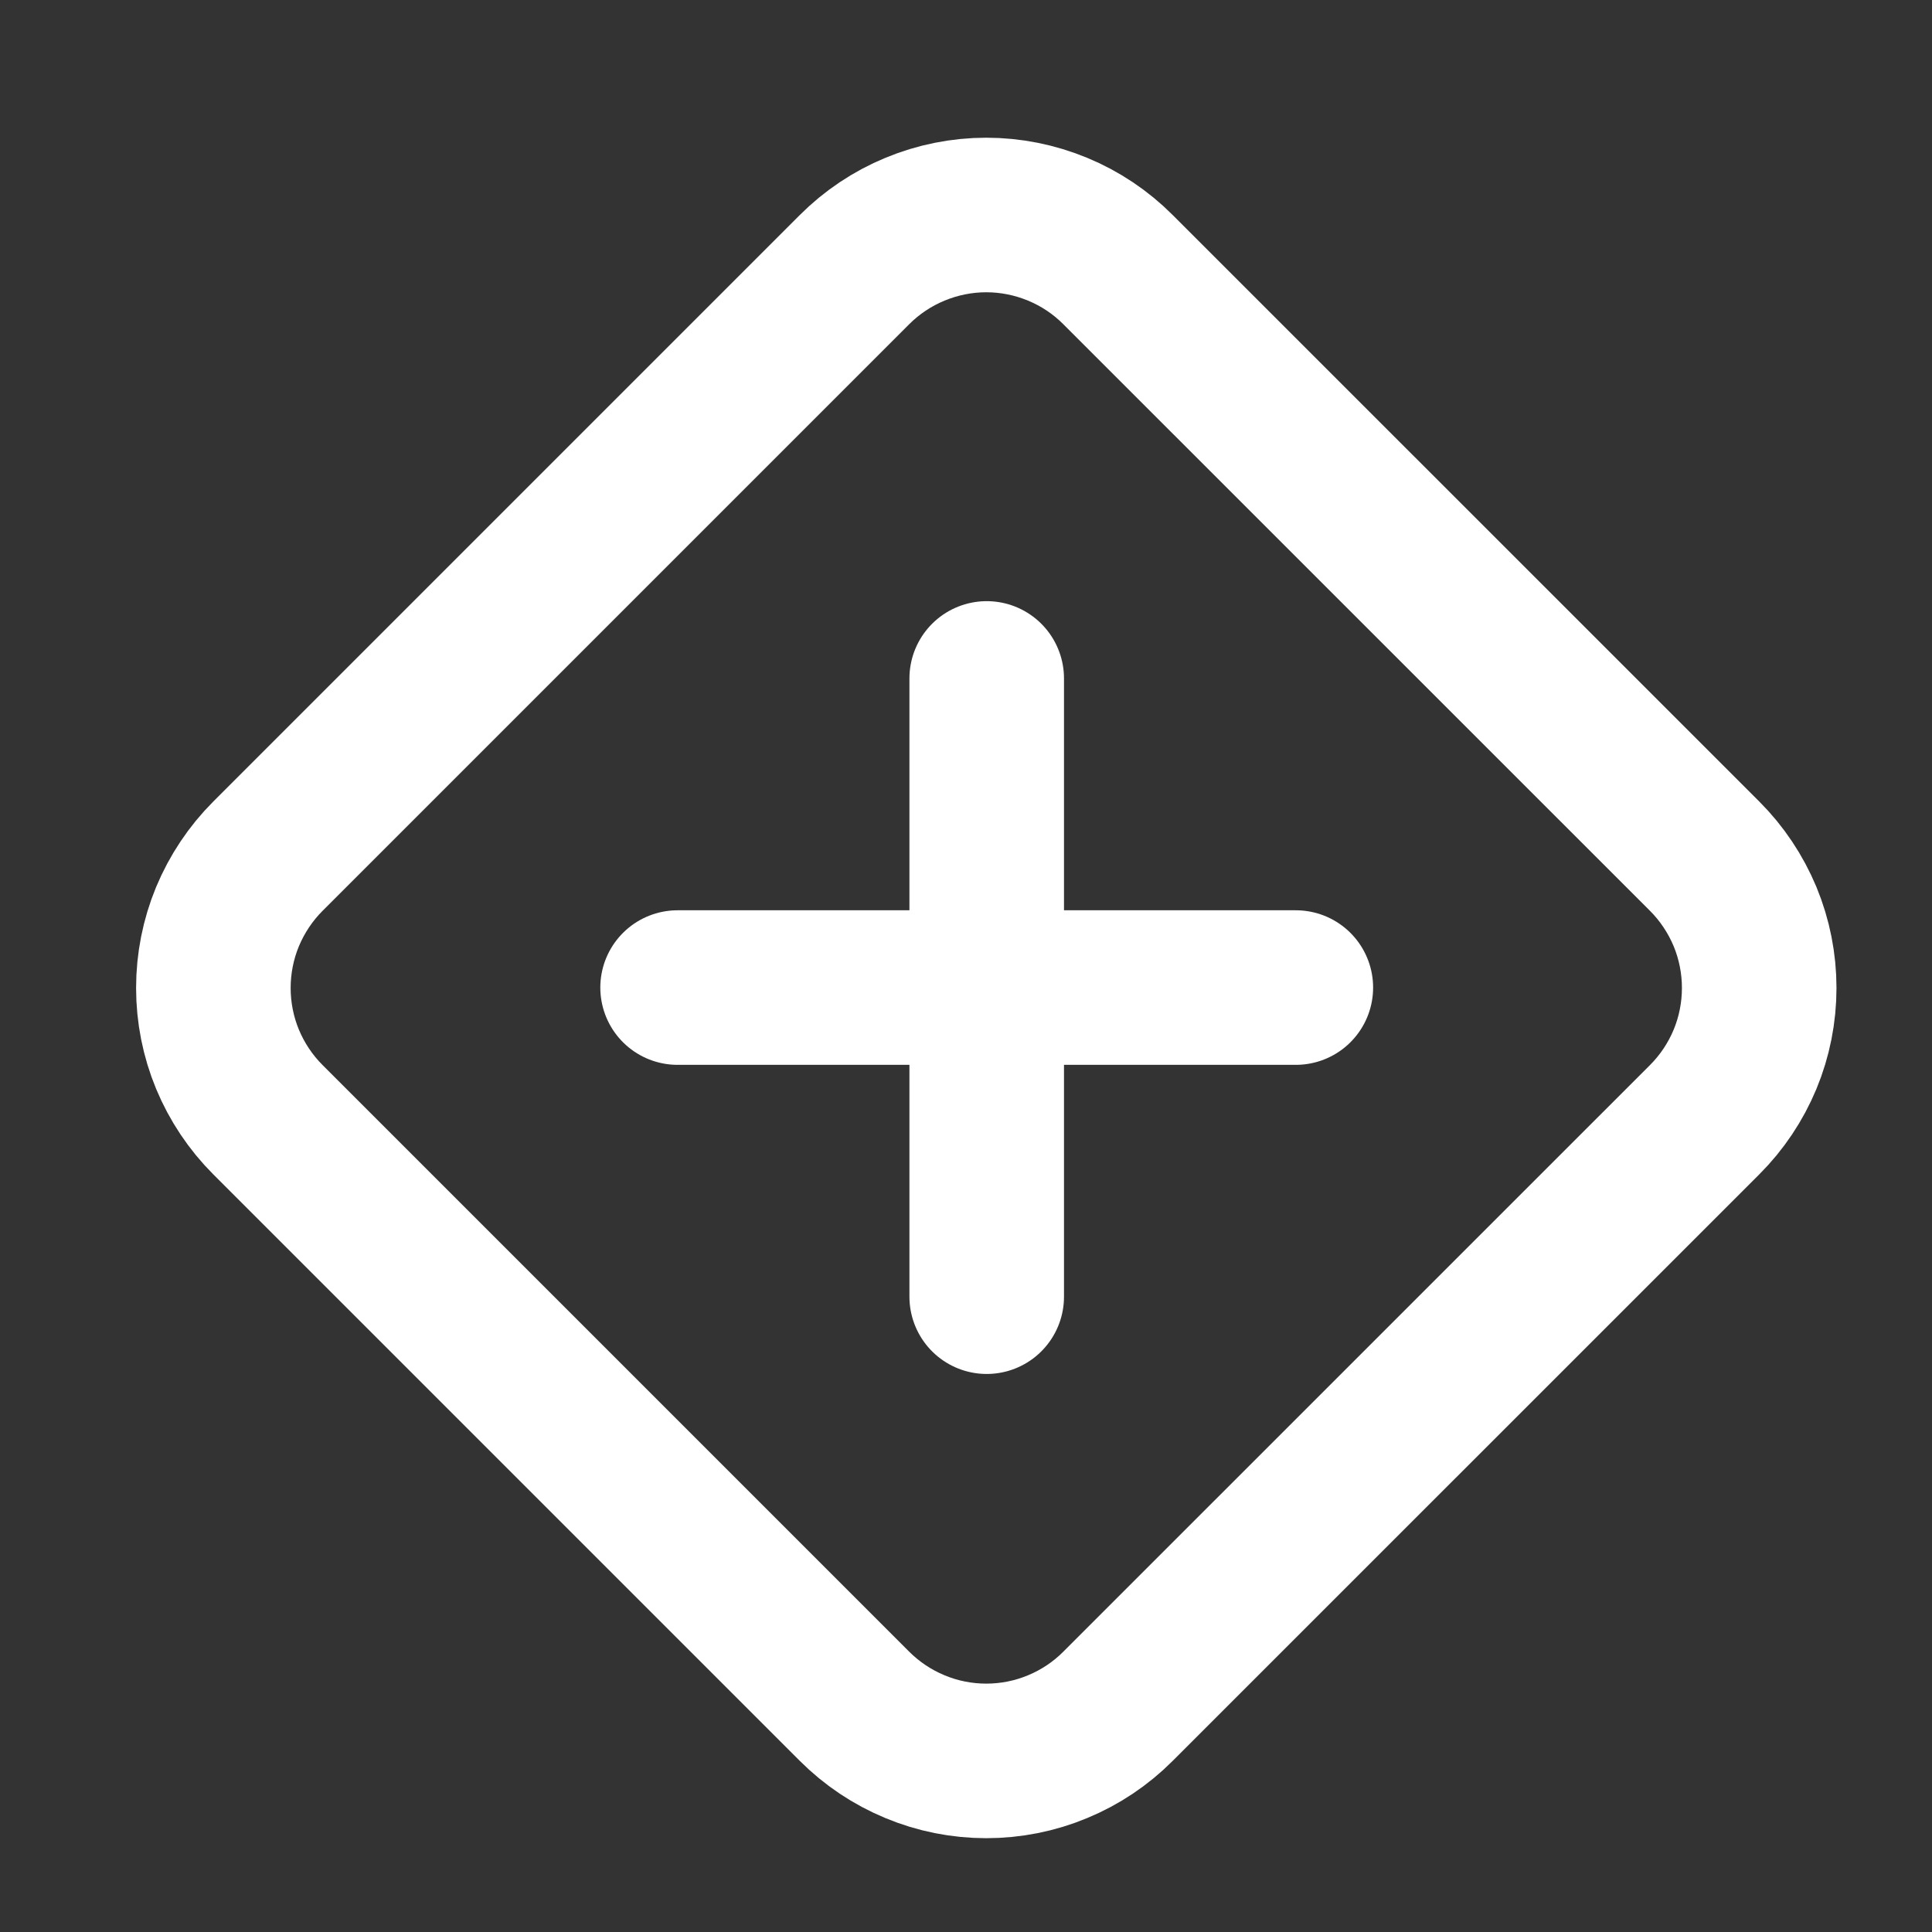 <svg width="25" height="25" viewBox="0 0 25 25" fill="none" xmlns="http://www.w3.org/2000/svg">
<rect x="0" y="0" width="25" height="25" fill="#333333" stroke="none"/>
<path d="M12.768 8.779V16.779" stroke="white" stroke-width="2" stroke-linecap="round" stroke-linejoin="round"/>
<path d="M3.467 11.079C3.243 11.303 3.066 11.569 2.944 11.861C2.823 12.154 2.761 12.467 2.761 12.784C2.761 13.101 2.823 13.415 2.944 13.707C3.066 14 3.243 14.265 3.467 14.489L11.057 22.079C11.281 22.303 11.547 22.481 11.84 22.602C12.132 22.724 12.446 22.786 12.762 22.786C13.079 22.786 13.393 22.724 13.685 22.602C13.978 22.481 14.244 22.303 14.467 22.079L22.058 14.489C22.282 14.265 22.459 14 22.581 13.707C22.702 13.415 22.764 13.101 22.764 12.784C22.764 12.467 22.702 12.154 22.581 11.861C22.459 11.569 22.282 11.303 22.058 11.079L14.467 3.489C14.244 3.265 13.978 3.087 13.685 2.966C13.393 2.845 13.079 2.782 12.762 2.782C12.446 2.782 12.132 2.845 11.84 2.966C11.547 3.087 11.281 3.265 11.057 3.489L3.467 11.079Z" stroke="white" stroke-width="2" stroke-linecap="round" stroke-linejoin="round"/>
<path d="M8.768 12.779H16.768" stroke="white" stroke-width="2" stroke-linecap="round" stroke-linejoin="round"/>
</svg>

